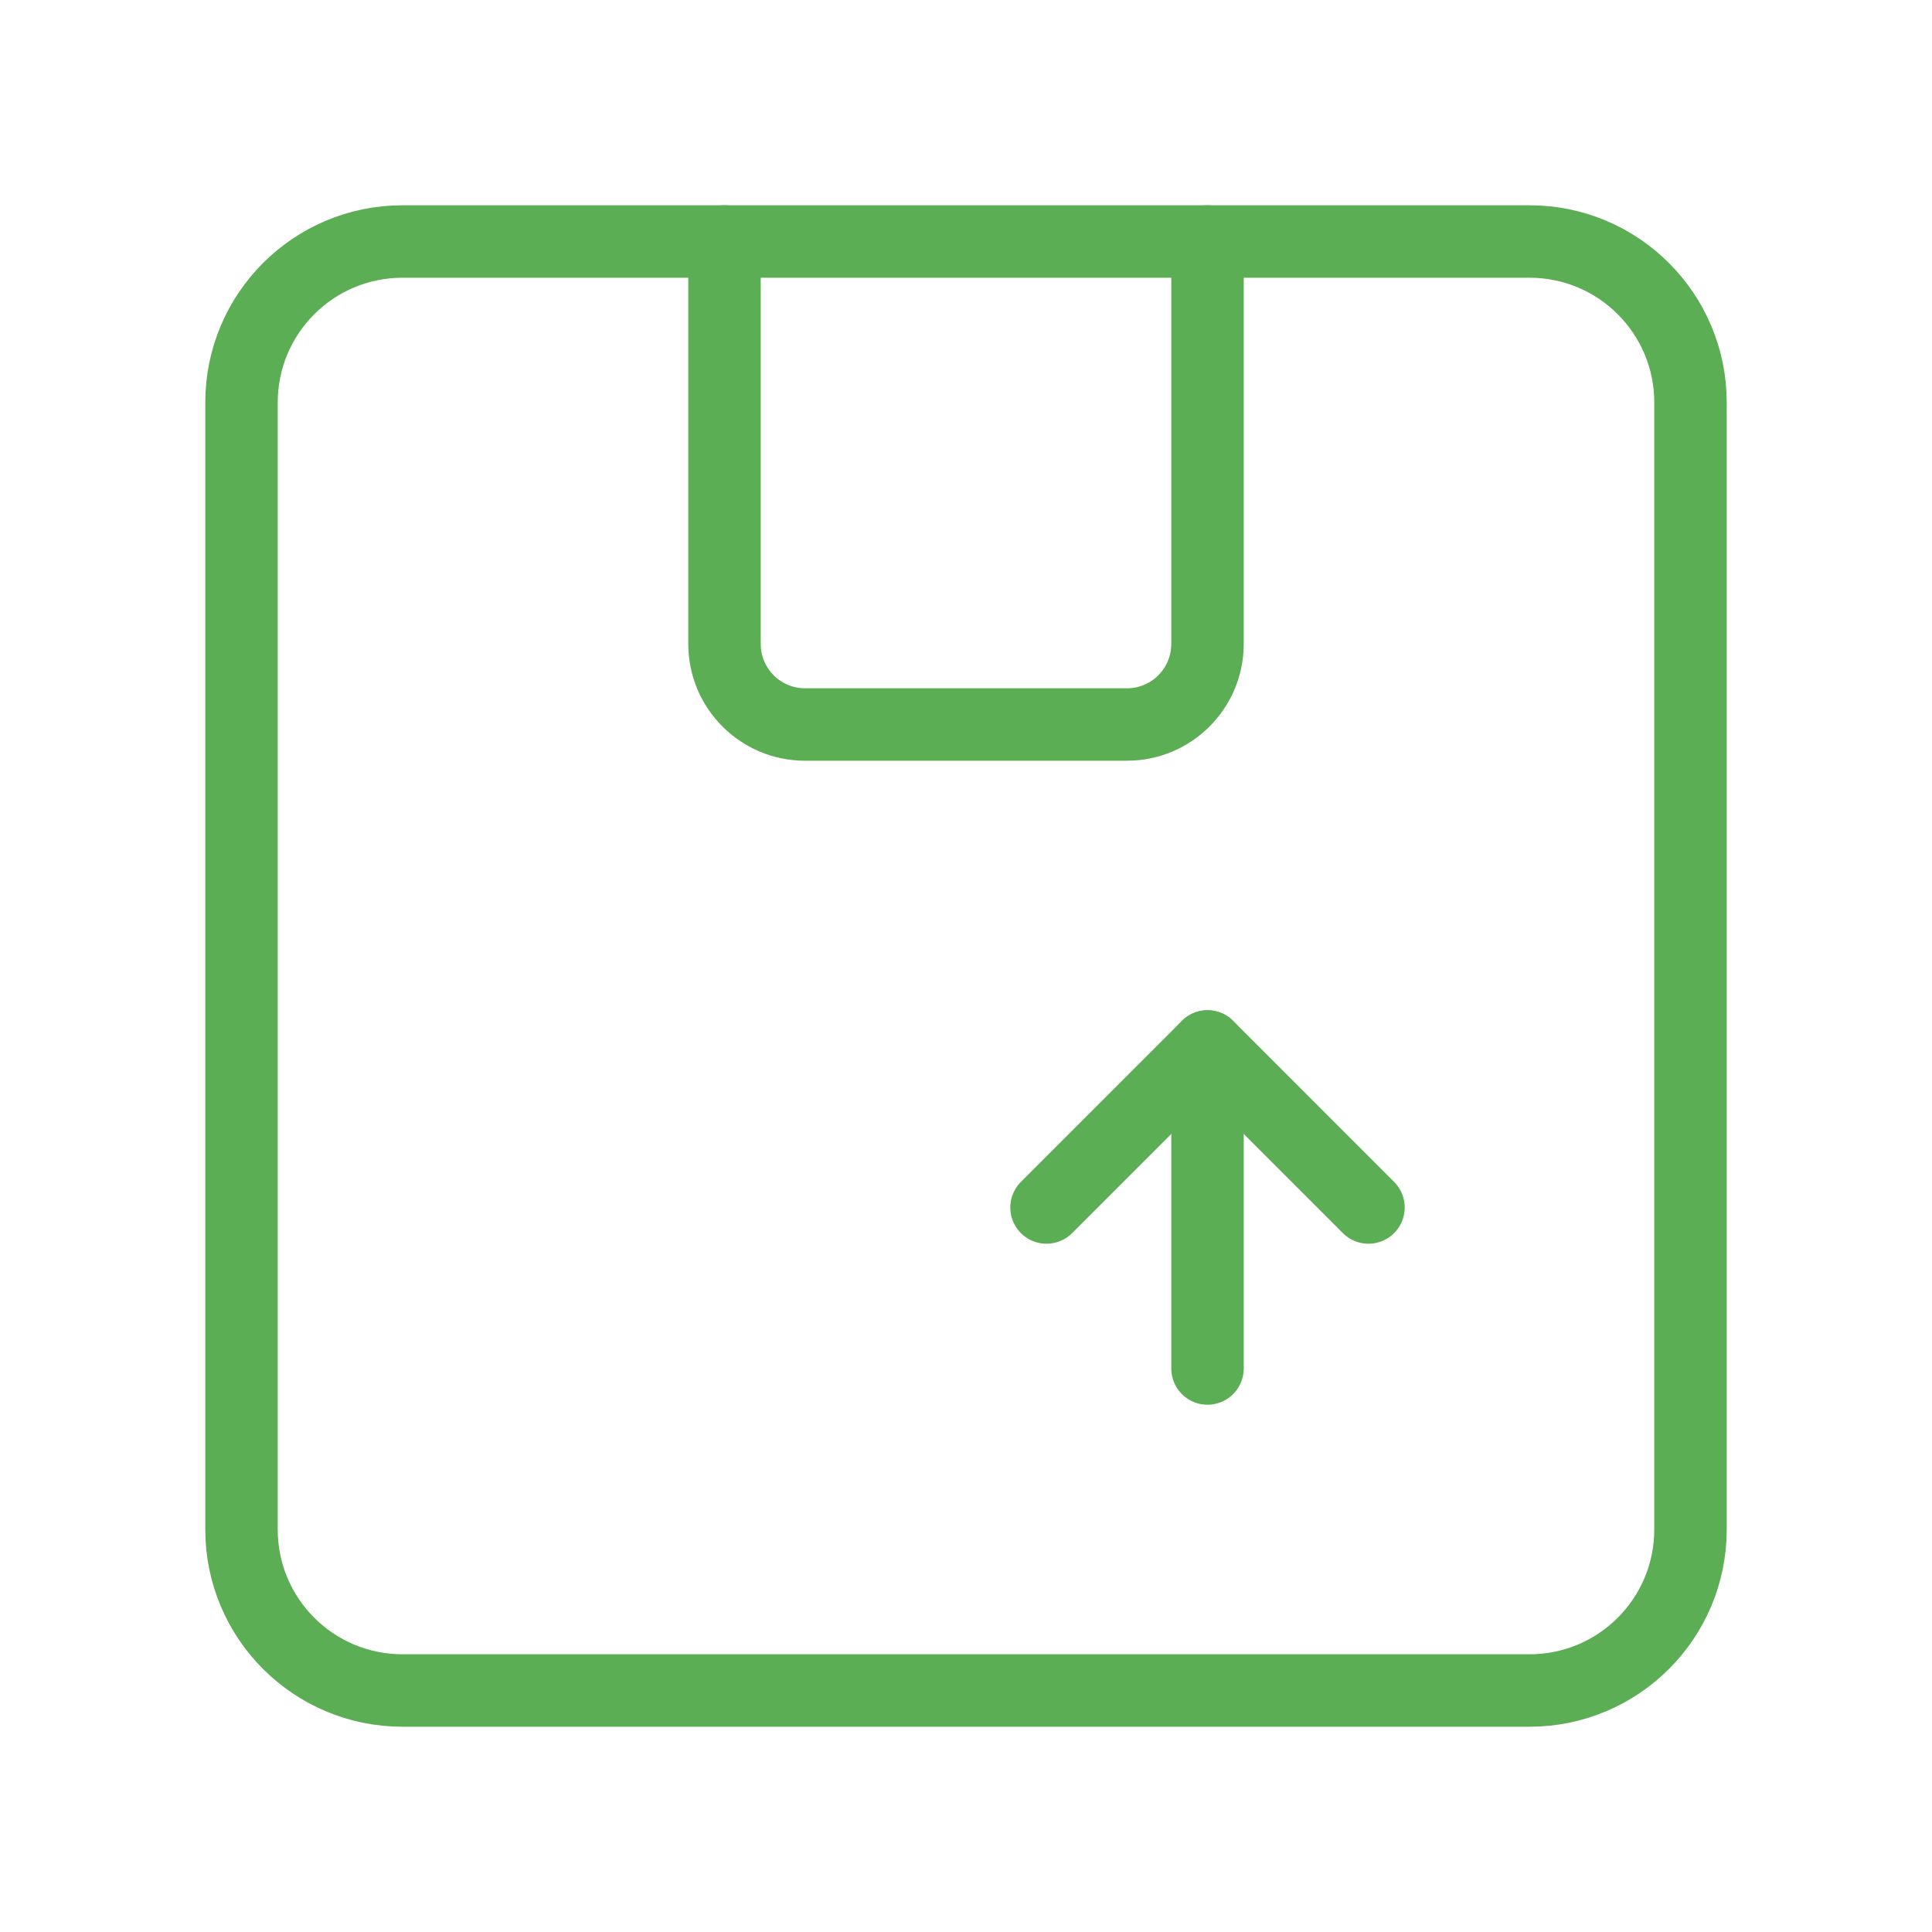 <?xml version="1.0" encoding="UTF-8"?> <svg xmlns="http://www.w3.org/2000/svg" width="40" height="40" viewBox="0 0 40 40" fill="none"> <path d="M31.667 35H8.333C6.492 35 5 33.508 5 31.667V8.333C5 6.492 6.492 5 8.333 5H31.667C33.508 5 35 6.492 35 8.333V31.667C35 33.508 33.508 35 31.667 35Z" stroke="#5CAE55" stroke-width="1.5" stroke-linecap="round" stroke-linejoin="round"></path> <path d="M25 5V13.333C25 14.253 24.253 15 23.333 15H16.667C15.747 15 15 14.253 15 13.333V5" stroke="#5CAE55" stroke-width="1.5" stroke-linecap="round" stroke-linejoin="round"></path> <path d="M28.333 25L25 21.666L21.667 25" stroke="#5CAE55" stroke-width="1.5" stroke-linecap="round" stroke-linejoin="round"></path> <path d="M25 21.666V28.333" stroke="#5CAE55" stroke-width="1.5" stroke-linecap="round" stroke-linejoin="round"></path> </svg> 